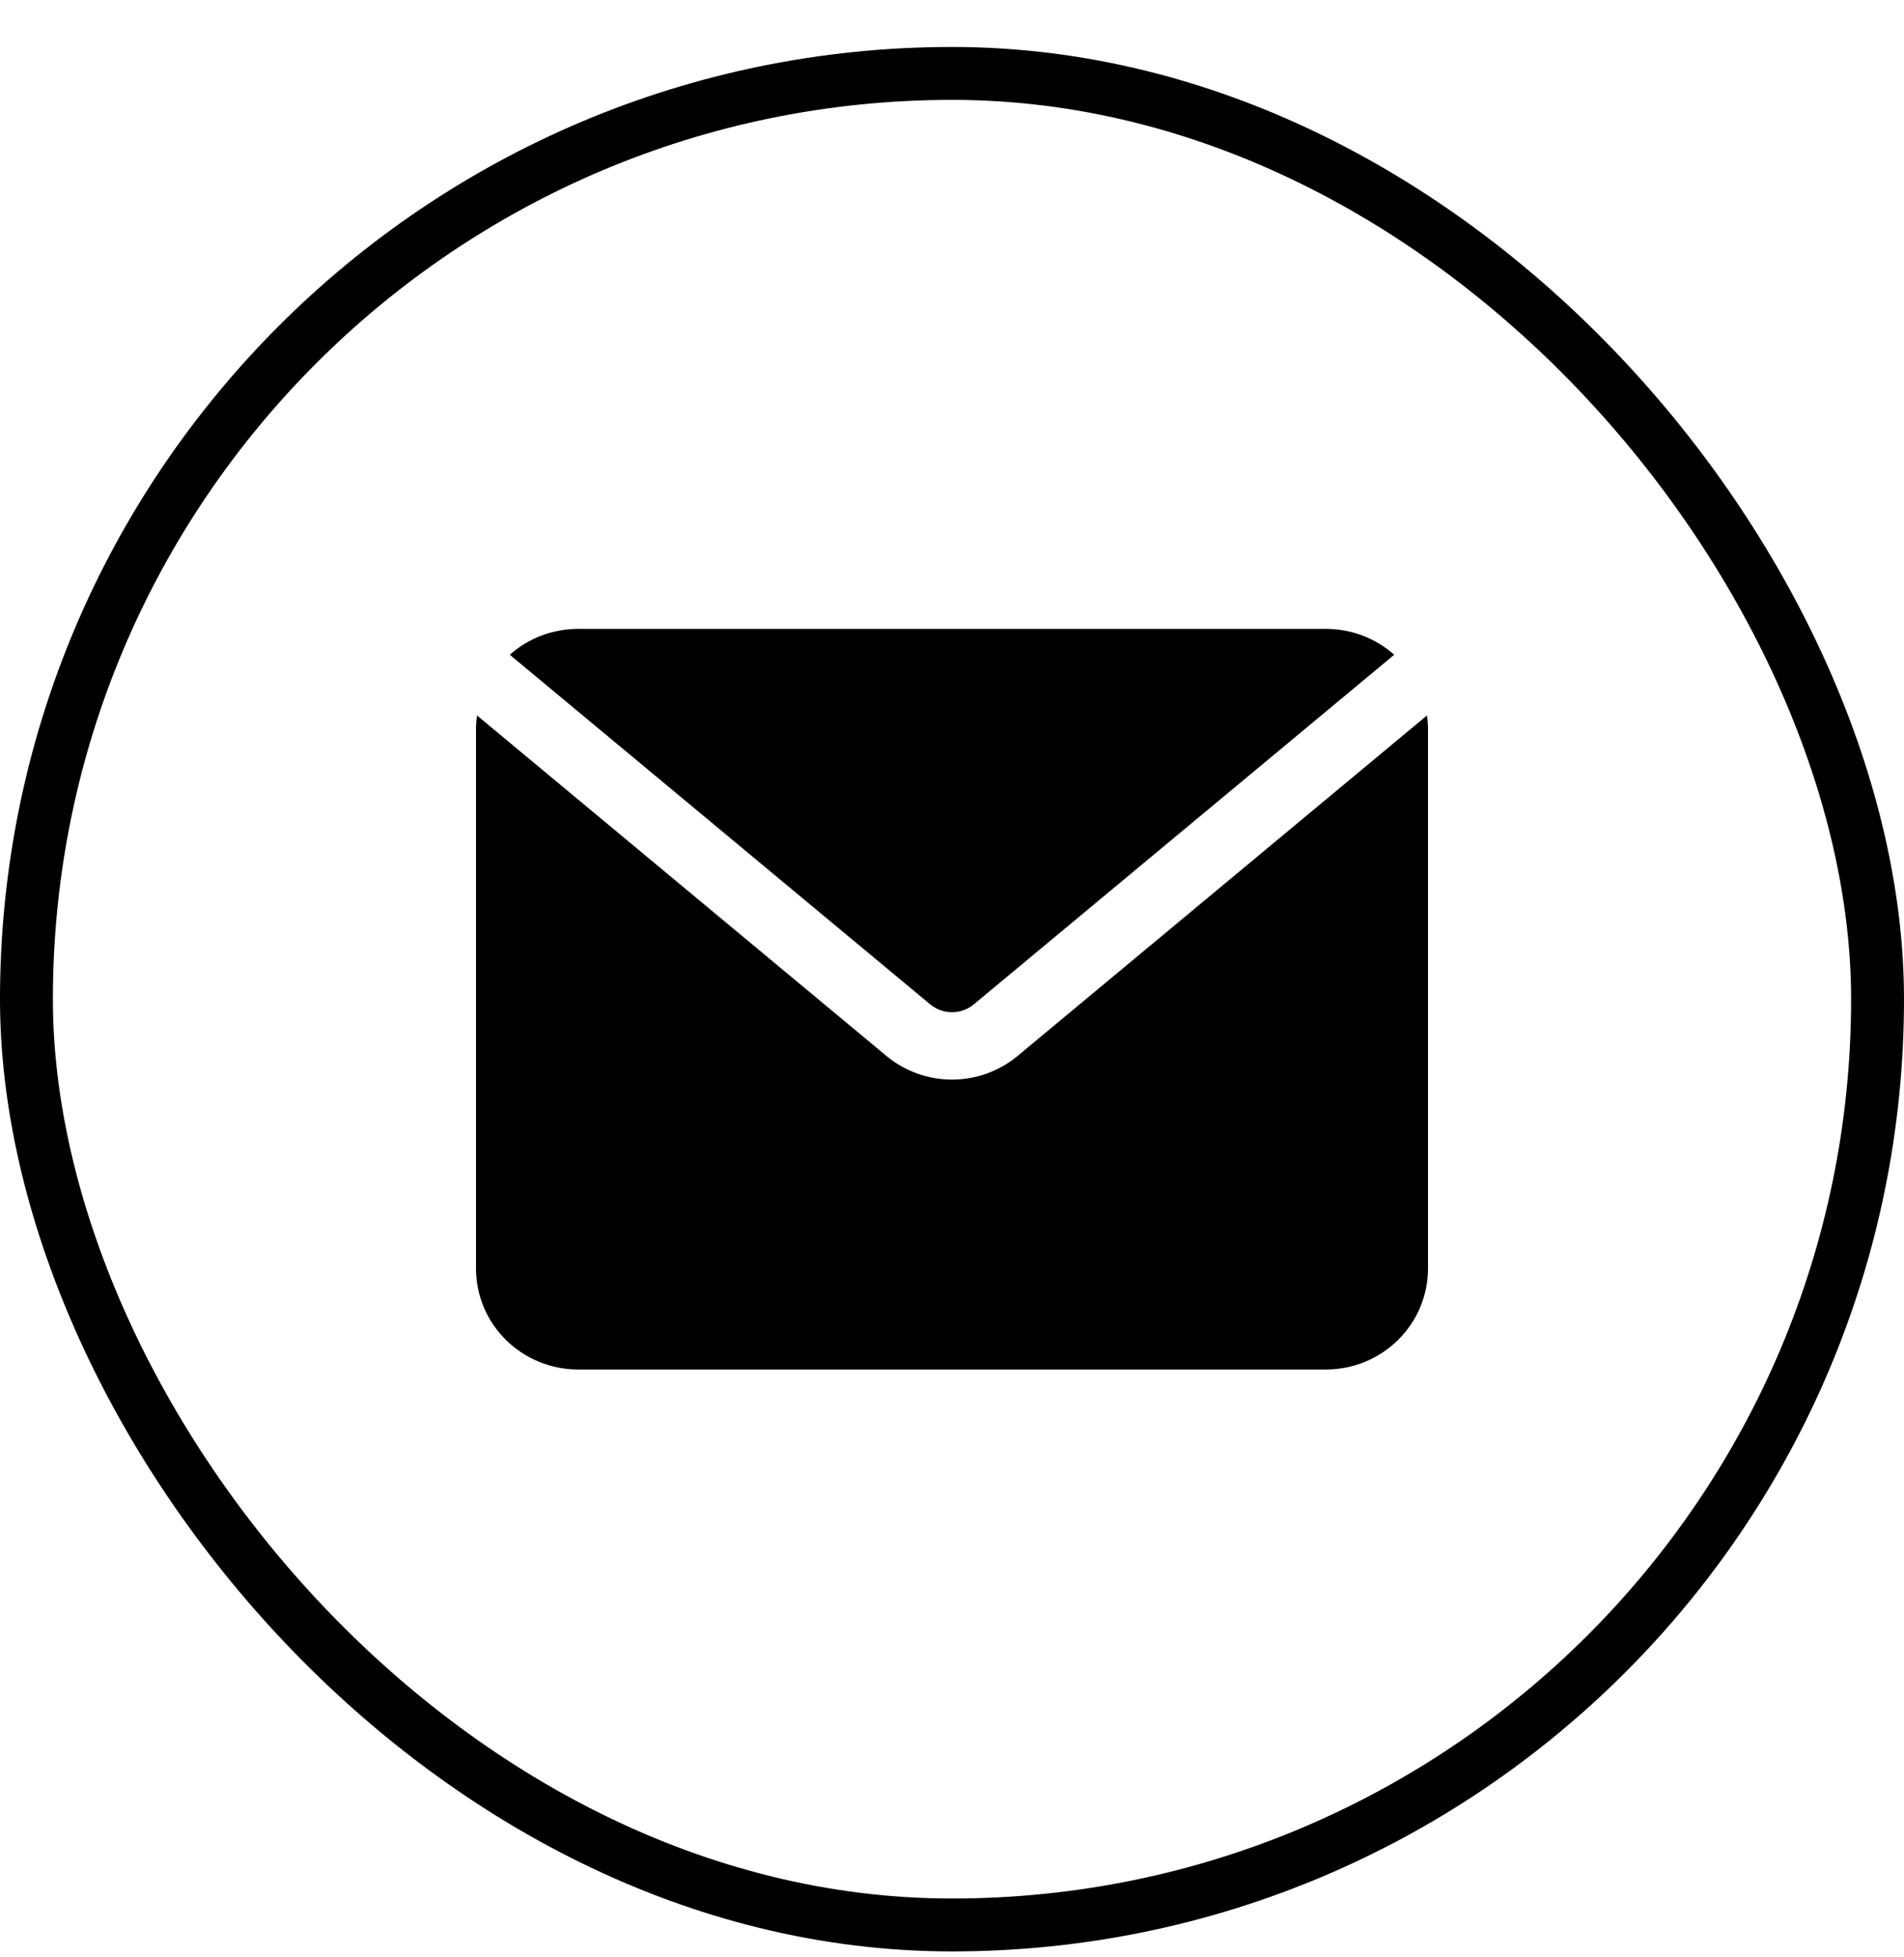 <svg width="36" height="37" viewBox="0 0 36 37" fill="none" xmlns="http://www.w3.org/2000/svg">
<rect x="0.5" y="1.388" width="35" height="35" rx="17.5" stroke="black"/>
<path fill-rule="evenodd" clip-rule="evenodd" d="M9.639 12.377C9.992 12.063 10.451 11.888 10.928 11.888H25.071C25.549 11.888 26.008 12.063 26.361 12.377L18.413 18.985C18.174 19.184 17.826 19.184 17.587 18.985L9.639 12.377ZM26.98 13.525C26.994 13.614 27 13.705 27 13.797V23.979C27 24.485 26.797 24.971 26.435 25.328C26.073 25.686 25.583 25.888 25.071 25.888H10.929C10.417 25.888 9.927 25.686 9.565 25.328C9.203 24.971 9 24.485 9 23.979V13.797C9 13.705 9.006 13.614 9.02 13.525L16.759 19.96C17.477 20.557 18.523 20.557 19.241 19.96L26.98 13.525Z" fill="black"/>
</svg>
